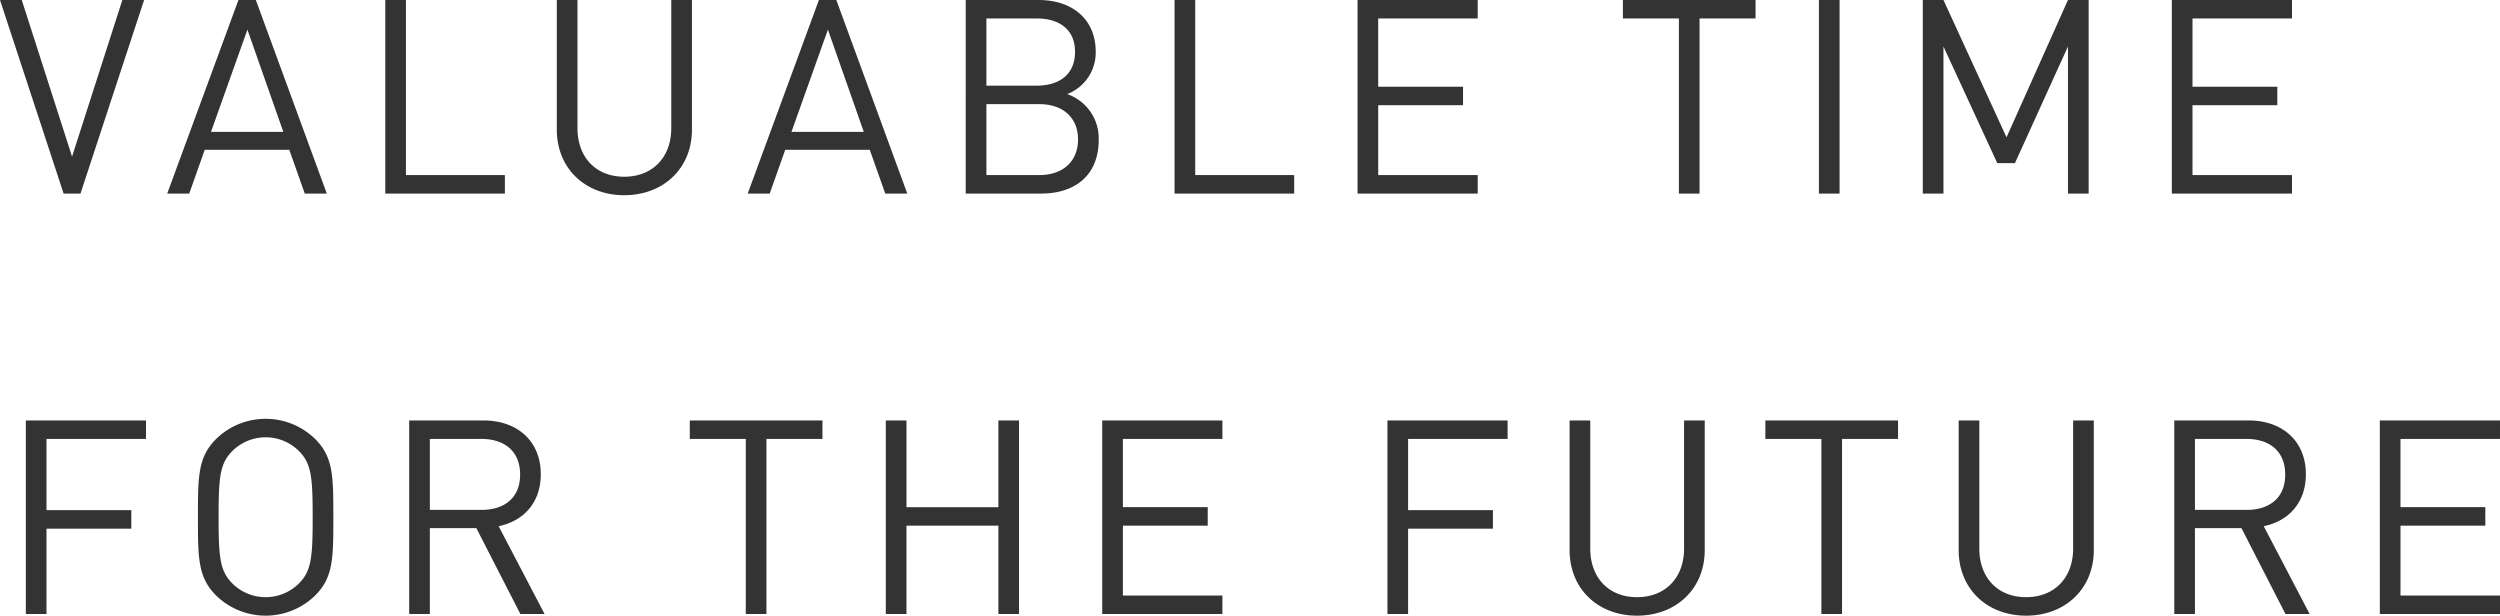 <svg xmlns="http://www.w3.org/2000/svg" width="891.915" height="219.646" viewBox="0 0 891.915 219.646">
  <path id="パス_447" data-name="パス 447" d="M52.186-69.064h-7.76L26.481-13.192,8.536-69.064H.776L23.474,0h6.014ZM117.37,0,92.053-69.064H85.845L60.431,0h7.857l5.529-15.617h30.167L109.513,0ZM101.85-22.019h-25.8l13-36.472ZM180.9,0V-6.6H145.6V-69.064h-7.372V0Zm66.736-22.8V-69.064h-7.372v45.687c0,10.476-6.693,17.363-16.781,17.363S206.8-12.9,206.8-23.377V-69.064h-7.372V-22.8C199.432-9.021,209.52.582,223.488.582S247.641-9.021,247.641-22.8ZM324.465,0,299.148-69.064H292.94L267.526,0h7.857l5.529-15.617h30.167L316.608,0Zm-15.52-22.019h-25.8l13-36.472Zm83.808,2.91A16.71,16.71,0,0,0,381.5-35.5a15.828,15.828,0,0,0,10.185-15.132c0-11.543-8.342-18.43-20.37-18.43h-26V0h26.869C384.411,0,392.753-6.6,392.753-19.109Zm-7.372-.194c0,7.76-5.335,12.707-13.871,12.707H352.692V-31.913H371.51C380.046-31.913,385.381-27.063,385.381-19.3Zm-1.067-31.234c0,8.245-5.917,12.028-13.58,12.028H352.692V-62.468h18.042C378.4-62.468,384.314-58.782,384.314-50.537ZM462.5,0V-6.6H427.188V-69.064h-7.372V0Zm65.475,0V-6.6h-35.5V-31.525h30.264v-6.6H492.469V-62.468h35.5v-6.6H485.1V0ZM627.1-62.468v-6.6H579.769v6.6h19.982V0h7.372V-62.468ZM657.078,0V-69.064h-7.372V0ZM745.93,0V-69.064h-7.372L716.636-20.079l-22.5-48.985H686.76V0h7.372V-52.477l19.206,41.613h6.3l18.915-41.613V0Zm72.556,0V-6.6h-35.5V-31.525h30.264v-6.6H782.984V-62.468h35.5v-6.6H775.612V0ZM52.865,87.532v-6.6H9.991V150h7.372V119.542H47.627v-6.6H17.363V87.532ZM119.7,115.468c0-14.647,0-21.437-6.5-27.936a25.3,25.3,0,0,0-35.308,0c-6.5,6.5-6.5,13.289-6.5,27.936s0,21.437,6.5,27.936a25.3,25.3,0,0,0,35.308,0C119.7,136.9,119.7,130.115,119.7,115.468Zm-7.372,0c0,14.453-.485,19.109-4.85,23.571a16.861,16.861,0,0,1-23.862,0c-4.365-4.462-4.85-9.118-4.85-23.571s.485-19.109,4.85-23.571a16.861,16.861,0,0,1,23.862,0C111.841,96.359,112.326,101.015,112.326,115.468ZM195.067,150l-16.393-31.331c8.924-1.843,15.035-8.439,15.035-18.527,0-11.931-8.439-19.206-20.467-19.206H146.761V150h7.372V119.348H170.72L186.434,150Zm-8.73-49.761c0,8.439-5.723,12.61-13.774,12.61h-18.43V87.532h18.43C180.614,87.532,186.337,91.8,186.337,100.239ZM294.2,87.532v-6.6H246.865v6.6h19.982V150h7.372V87.532ZM364.332,150V80.936H356.96v30.943H324.174V80.936H316.8V150h7.372V118.475H356.96V150Zm72.556,0v-6.6h-35.5V118.475H431.65v-6.6H401.386V87.532h35.5v-6.6H394.014V150ZM538.641,87.532v-6.6H495.767V150h7.372V119.542H533.4v-6.6H503.139V87.532Zm70.325,39.673V80.936h-7.372v45.687c0,10.476-6.693,17.363-16.781,17.363s-16.684-6.887-16.684-17.363V80.936h-7.372v46.269c0,13.774,10.088,23.377,24.056,23.377S608.966,140.979,608.966,127.205Zm68.967-39.673v-6.6H630.6v6.6h19.982V150h7.372V87.532Zm69.84,39.673V80.936H740.4v45.687c0,10.476-6.693,17.363-16.781,17.363s-16.684-6.887-16.684-17.363V80.936h-7.372v46.269c0,13.774,10.088,23.377,24.056,23.377S747.773,140.979,747.773,127.205ZM824.791,150,808.4,118.669c8.924-1.843,15.035-8.439,15.035-18.527,0-11.931-8.439-19.206-20.467-19.206H776.485V150h7.372V119.348h16.587L816.158,150Zm-8.73-49.761c0,8.439-5.723,12.61-13.774,12.61h-18.43V87.532h18.43C810.338,87.532,816.061,91.8,816.061,100.239ZM892.691,150v-6.6h-35.5V118.475h30.264v-6.6H857.189V87.532h35.5v-6.6H849.817V150Z" transform="translate(-0.776 69.064)" fill="#333"/>
</svg>
